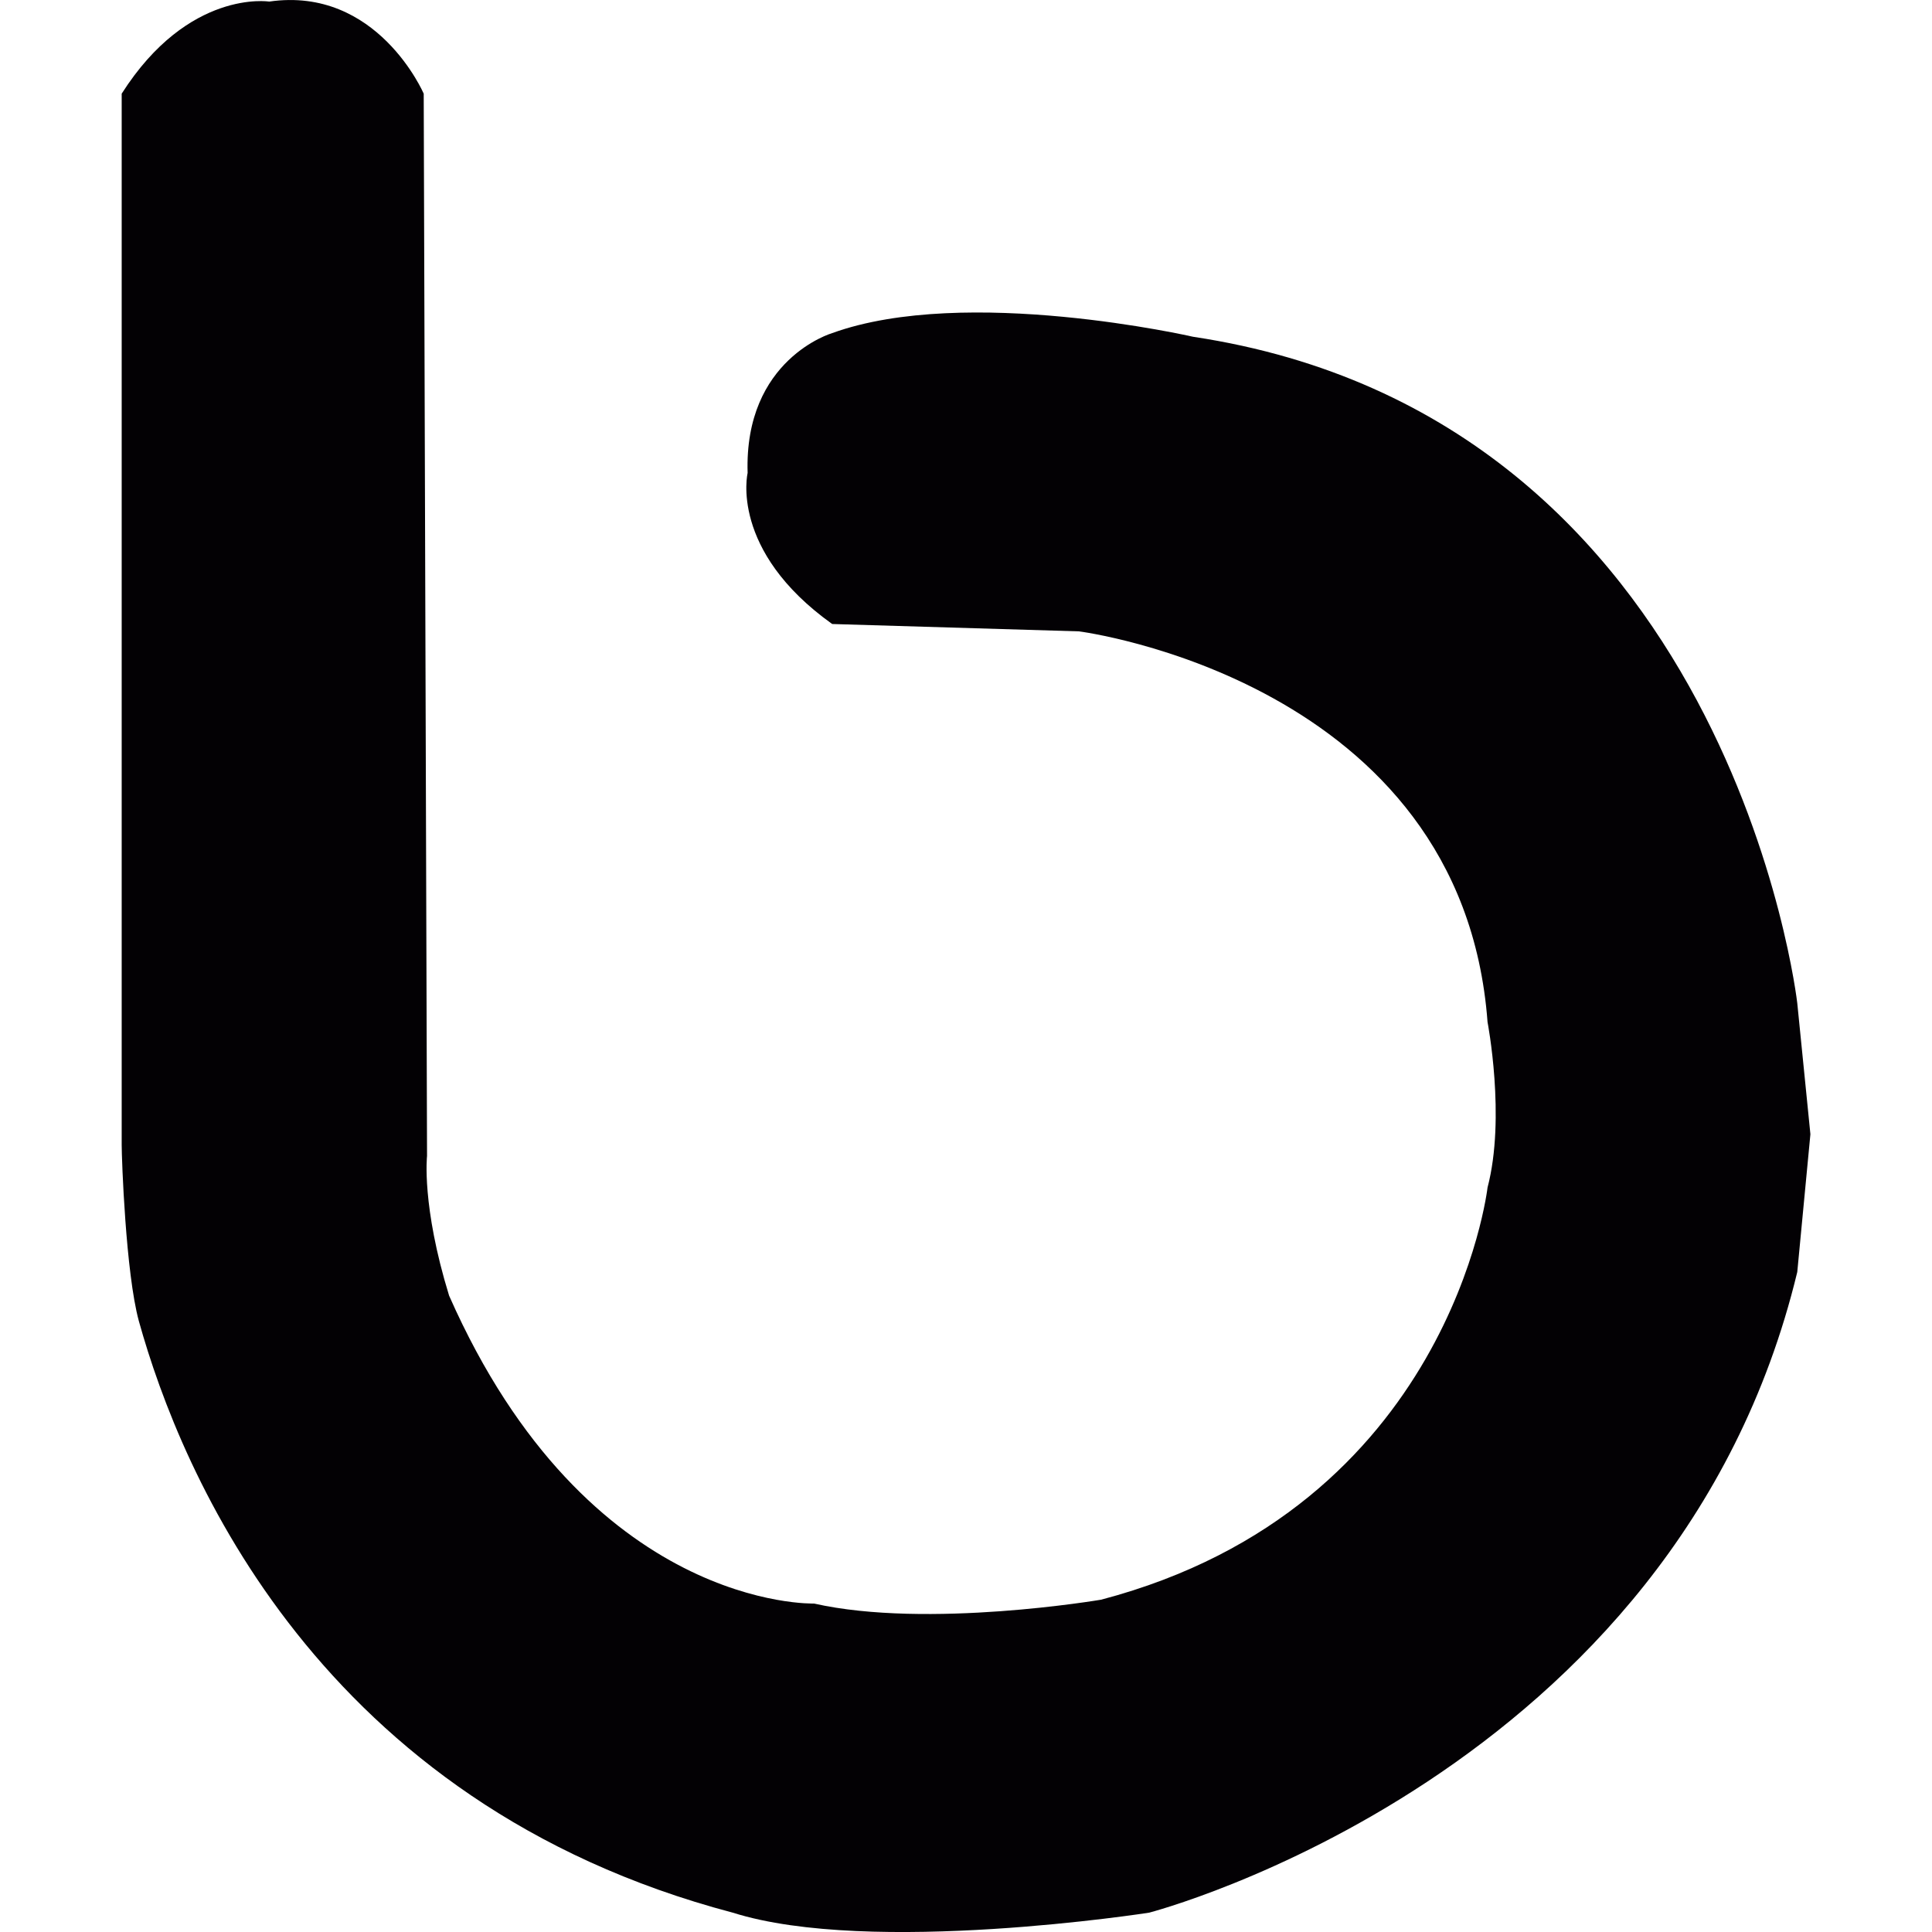 <?xml version="1.0" encoding="iso-8859-1"?>
<!-- Uploaded to: SVG Repo, www.svgrepo.com, Generator: SVG Repo Mixer Tools -->
<svg height="800px" width="800px" version="1.1" id="Capa_1" xmlns="http://www.w3.org/2000/svg" xmlns:xlink="http://www.w3.org/1999/xlink" 
	 viewBox="0 0 22.069 22.069" xml:space="preserve">
<g>
	<path style="fill:#030104;" d="M3.075,0.018c0,0-0.922-0.146-1.685,1.052c0,0.82,0,8.99,0,12.008c0,0.158,0.046,1.463,0.196,2.012
		c0.484,1.741,2.058,5.511,6.784,6.758c1.574,0.498,4.757,0,4.757,0s6.013-1.556,7.403-7.318l0.15-1.574l-0.15-1.497
		c0,0-0.759-6.687-6.901-7.612c0,0-2.594-0.595-4.123-0.042c0,0-1.008,0.294-0.966,1.598c0,0-0.212,0.884,0.966,1.725l2.819,0.084
		c0,0,4.376,0.558,4.667,4.463c0,0,0.21,1.089,0,1.89c0,0-0.42,3.657-4.414,4.708c0,0-1.979,0.337-3.28,0.044
		c0,0-2.578,0.084-4.168-3.517c-0.317-1.03-0.252-1.595-0.252-1.595L4.84,1.07C4.84,1.07,4.311-0.161,3.075,0.018z"/>
</g>
</svg>